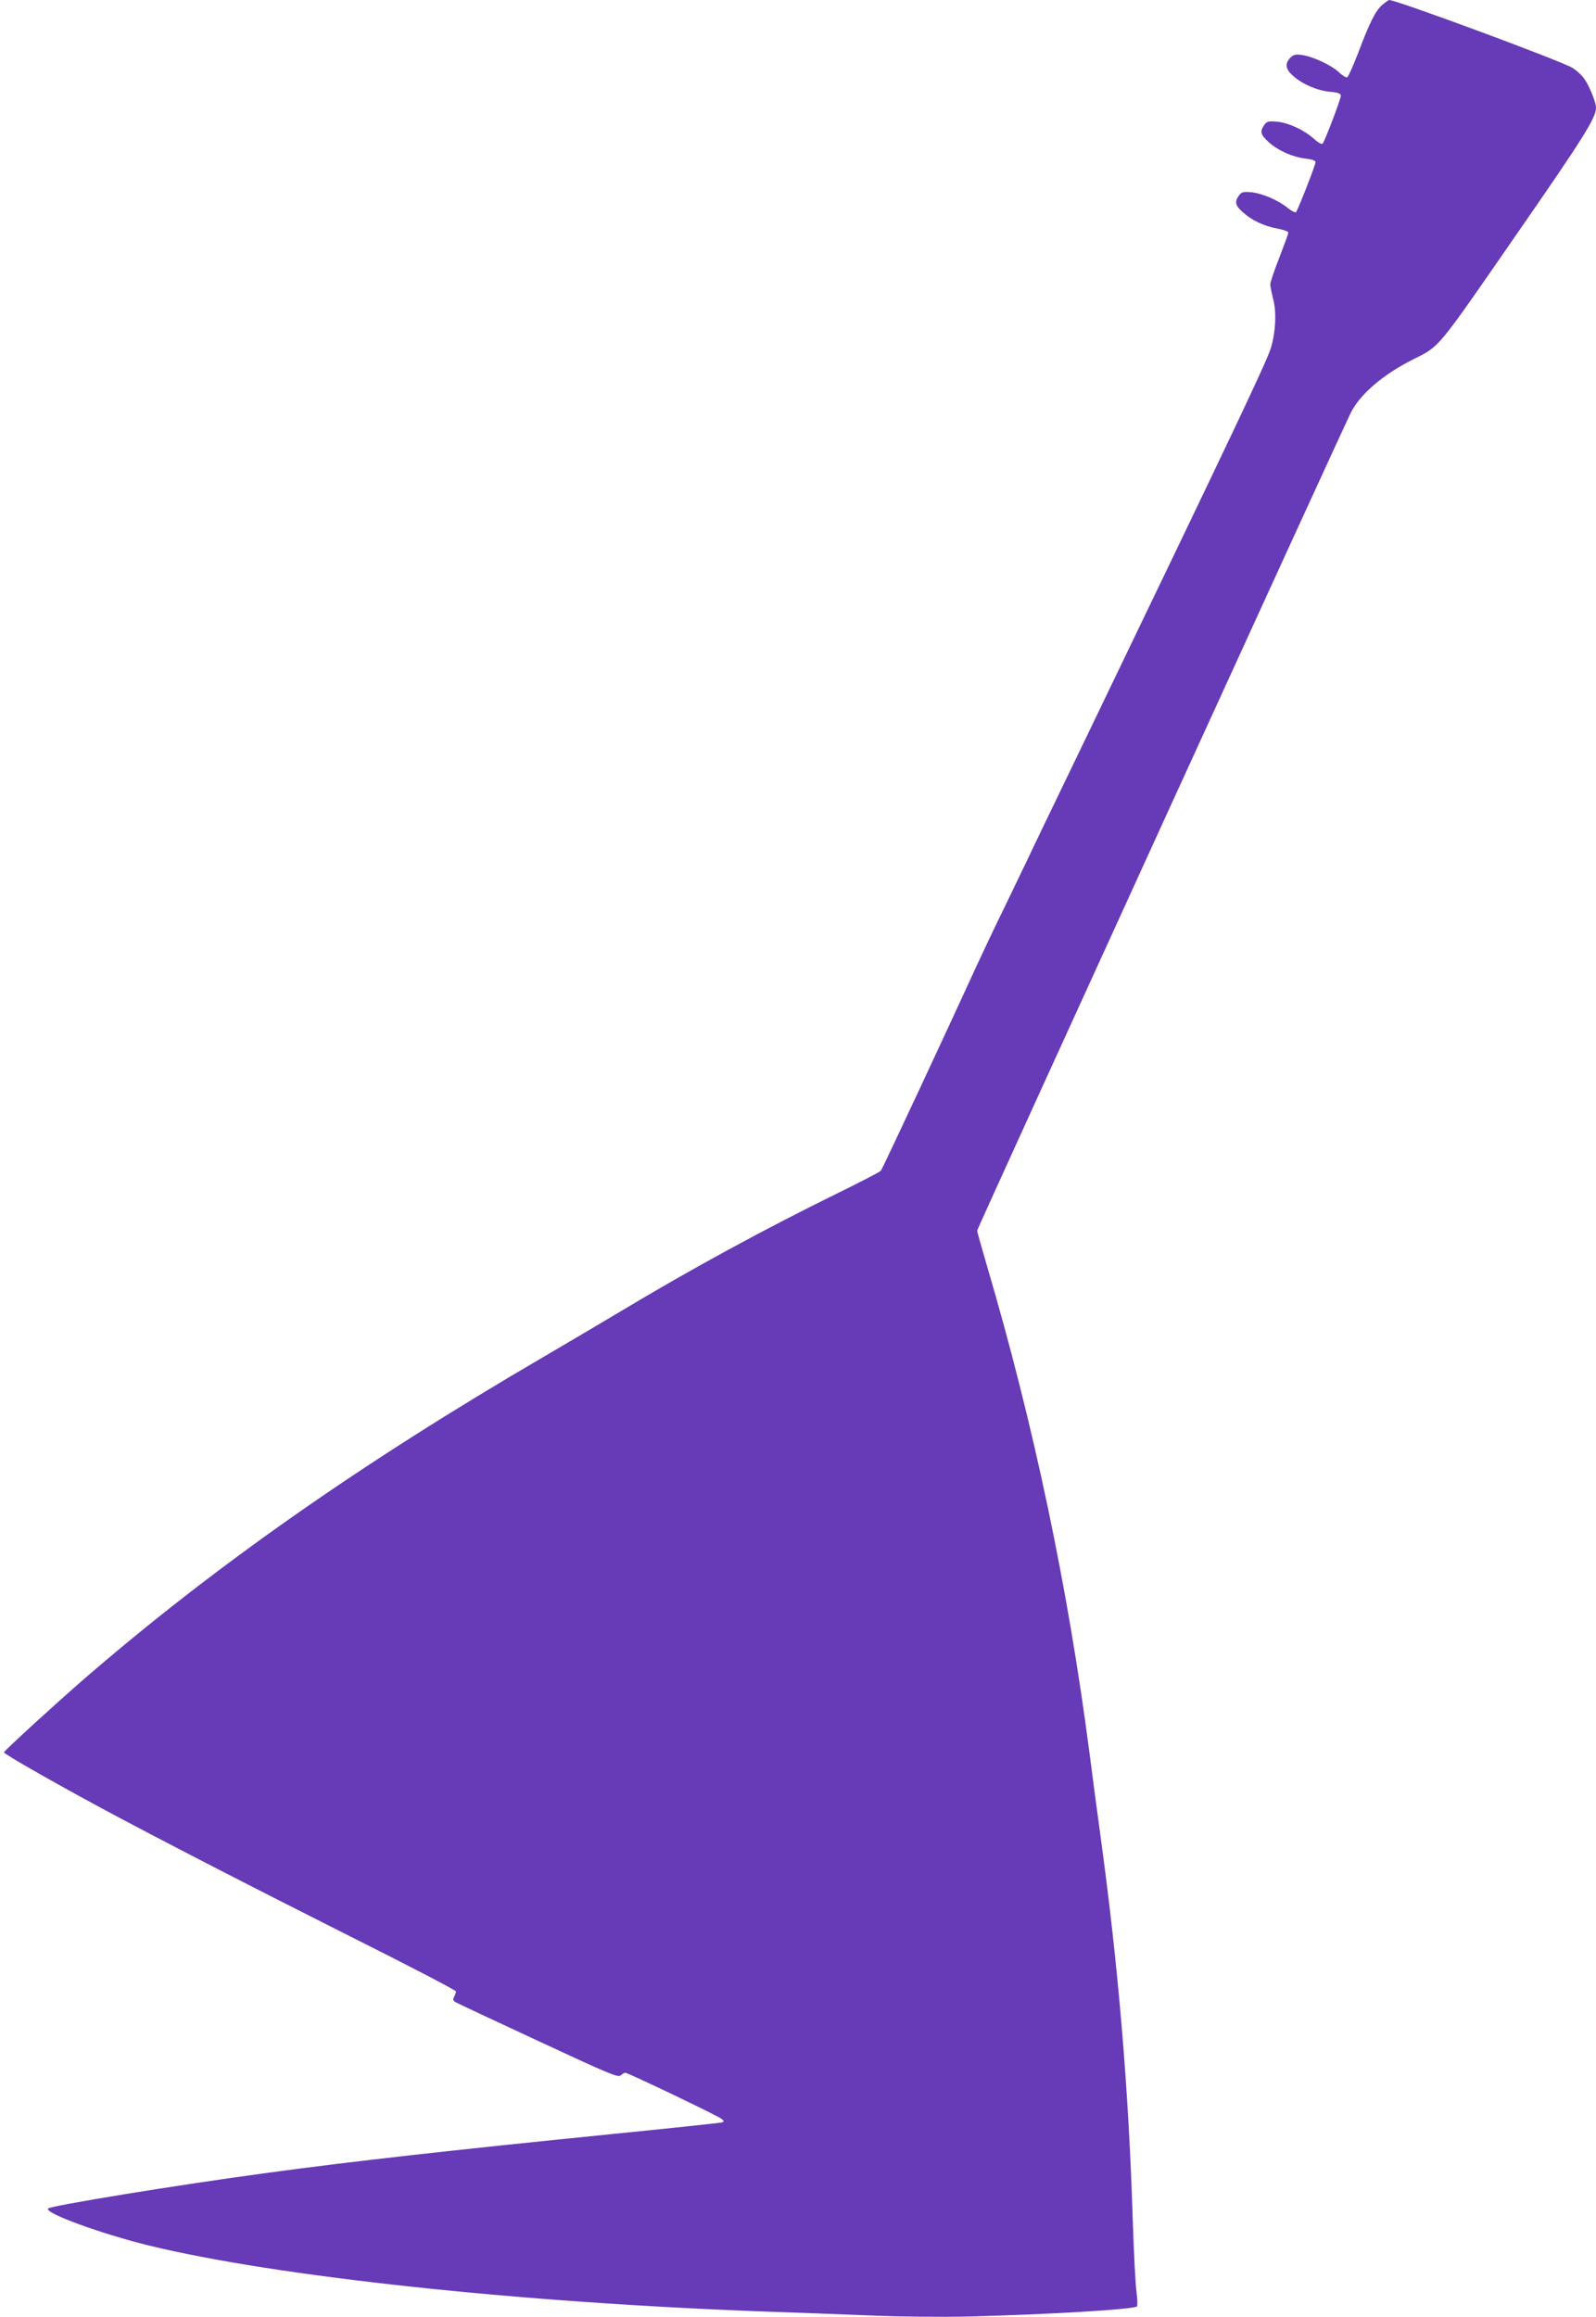 <?xml version="1.0" standalone="no"?>
<!DOCTYPE svg PUBLIC "-//W3C//DTD SVG 20010904//EN"
 "http://www.w3.org/TR/2001/REC-SVG-20010904/DTD/svg10.dtd">
<svg version="1.0" xmlns="http://www.w3.org/2000/svg"
 width="882pt" height="1280pt" viewBox="0 0 882 1280"
 preserveAspectRatio="xMidYMid meet">
<g transform="translate(0,1280) scale(0.1,-0.1)"
fill="#673ab7" stroke="none">
<path d="M7640 12774 c-38 -32 -71 -98 -135 -268 -27 -70 -54 -130 -60 -133
-7 -2 -27 10 -46 28 -41 39 -144 87 -203 95 -36 5 -47 3 -65 -15 -32 -32 -27
-64 16 -101 52 -46 134 -81 204 -87 45 -4 59 -10 59 -22 0 -18 -89 -252 -101
-265 -5 -5 -26 7 -50 29 -54 48 -140 88 -205 93 -45 4 -53 1 -68 -19 -24 -36
-20 -53 25 -94 52 -47 133 -83 204 -91 35 -4 55 -11 55 -20 0 -16 -98 -266
-108 -276 -4 -4 -24 6 -44 22 -53 44 -145 83 -204 88 -45 4 -53 1 -68 -19 -24
-35 -20 -53 22 -91 49 -45 117 -77 192 -91 33 -6 60 -16 60 -22 0 -5 -23 -68
-50 -138 -28 -71 -50 -137 -50 -147 0 -10 7 -47 16 -82 19 -73 14 -180 -12
-268 -22 -74 -185 -418 -1034 -2180 -150 -311 -292 -605 -315 -655 -24 -49
-84 -175 -135 -280 -51 -104 -116 -242 -145 -305 -165 -361 -518 -1117 -527
-1127 -5 -7 -112 -62 -236 -123 -402 -197 -809 -418 -1207 -657 -110 -66 -299
-177 -420 -248 -1018 -594 -1824 -1160 -2545 -1784 -152 -132 -433 -389 -438
-401 -3 -8 258 -157 543 -311 311 -167 784 -411 1388 -715 312 -156 567 -289
567 -295 0 -6 -5 -19 -10 -29 -8 -15 -7 -22 7 -30 10 -6 216 -103 458 -215
391 -182 441 -203 455 -190 9 8 21 15 25 15 15 0 519 -241 534 -256 13 -11 13
-14 0 -19 -8 -2 -285 -32 -617 -65 -866 -87 -1424 -149 -1907 -215 -482 -65
-1181 -179 -1199 -195 -25 -24 291 -139 554 -204 710 -173 2058 -317 3425
-366 154 -5 408 -15 565 -21 160 -7 395 -9 535 -6 440 11 920 39 938 56 4 4 3
39 -2 77 -6 38 -15 218 -21 399 -23 733 -80 1406 -180 2135 -16 118 -43 319
-59 445 -119 916 -308 1814 -566 2690 -30 102 -55 191 -55 197 0 10 2014 4417
2066 4520 52 102 178 210 344 293 148 74 127 49 565 682 378 545 445 652 445
708 0 31 -39 126 -67 163 -13 18 -41 43 -61 56 -55 36 -974 376 -1015 376 -3
0 -20 -12 -37 -26z"/>
</g>
</svg>

